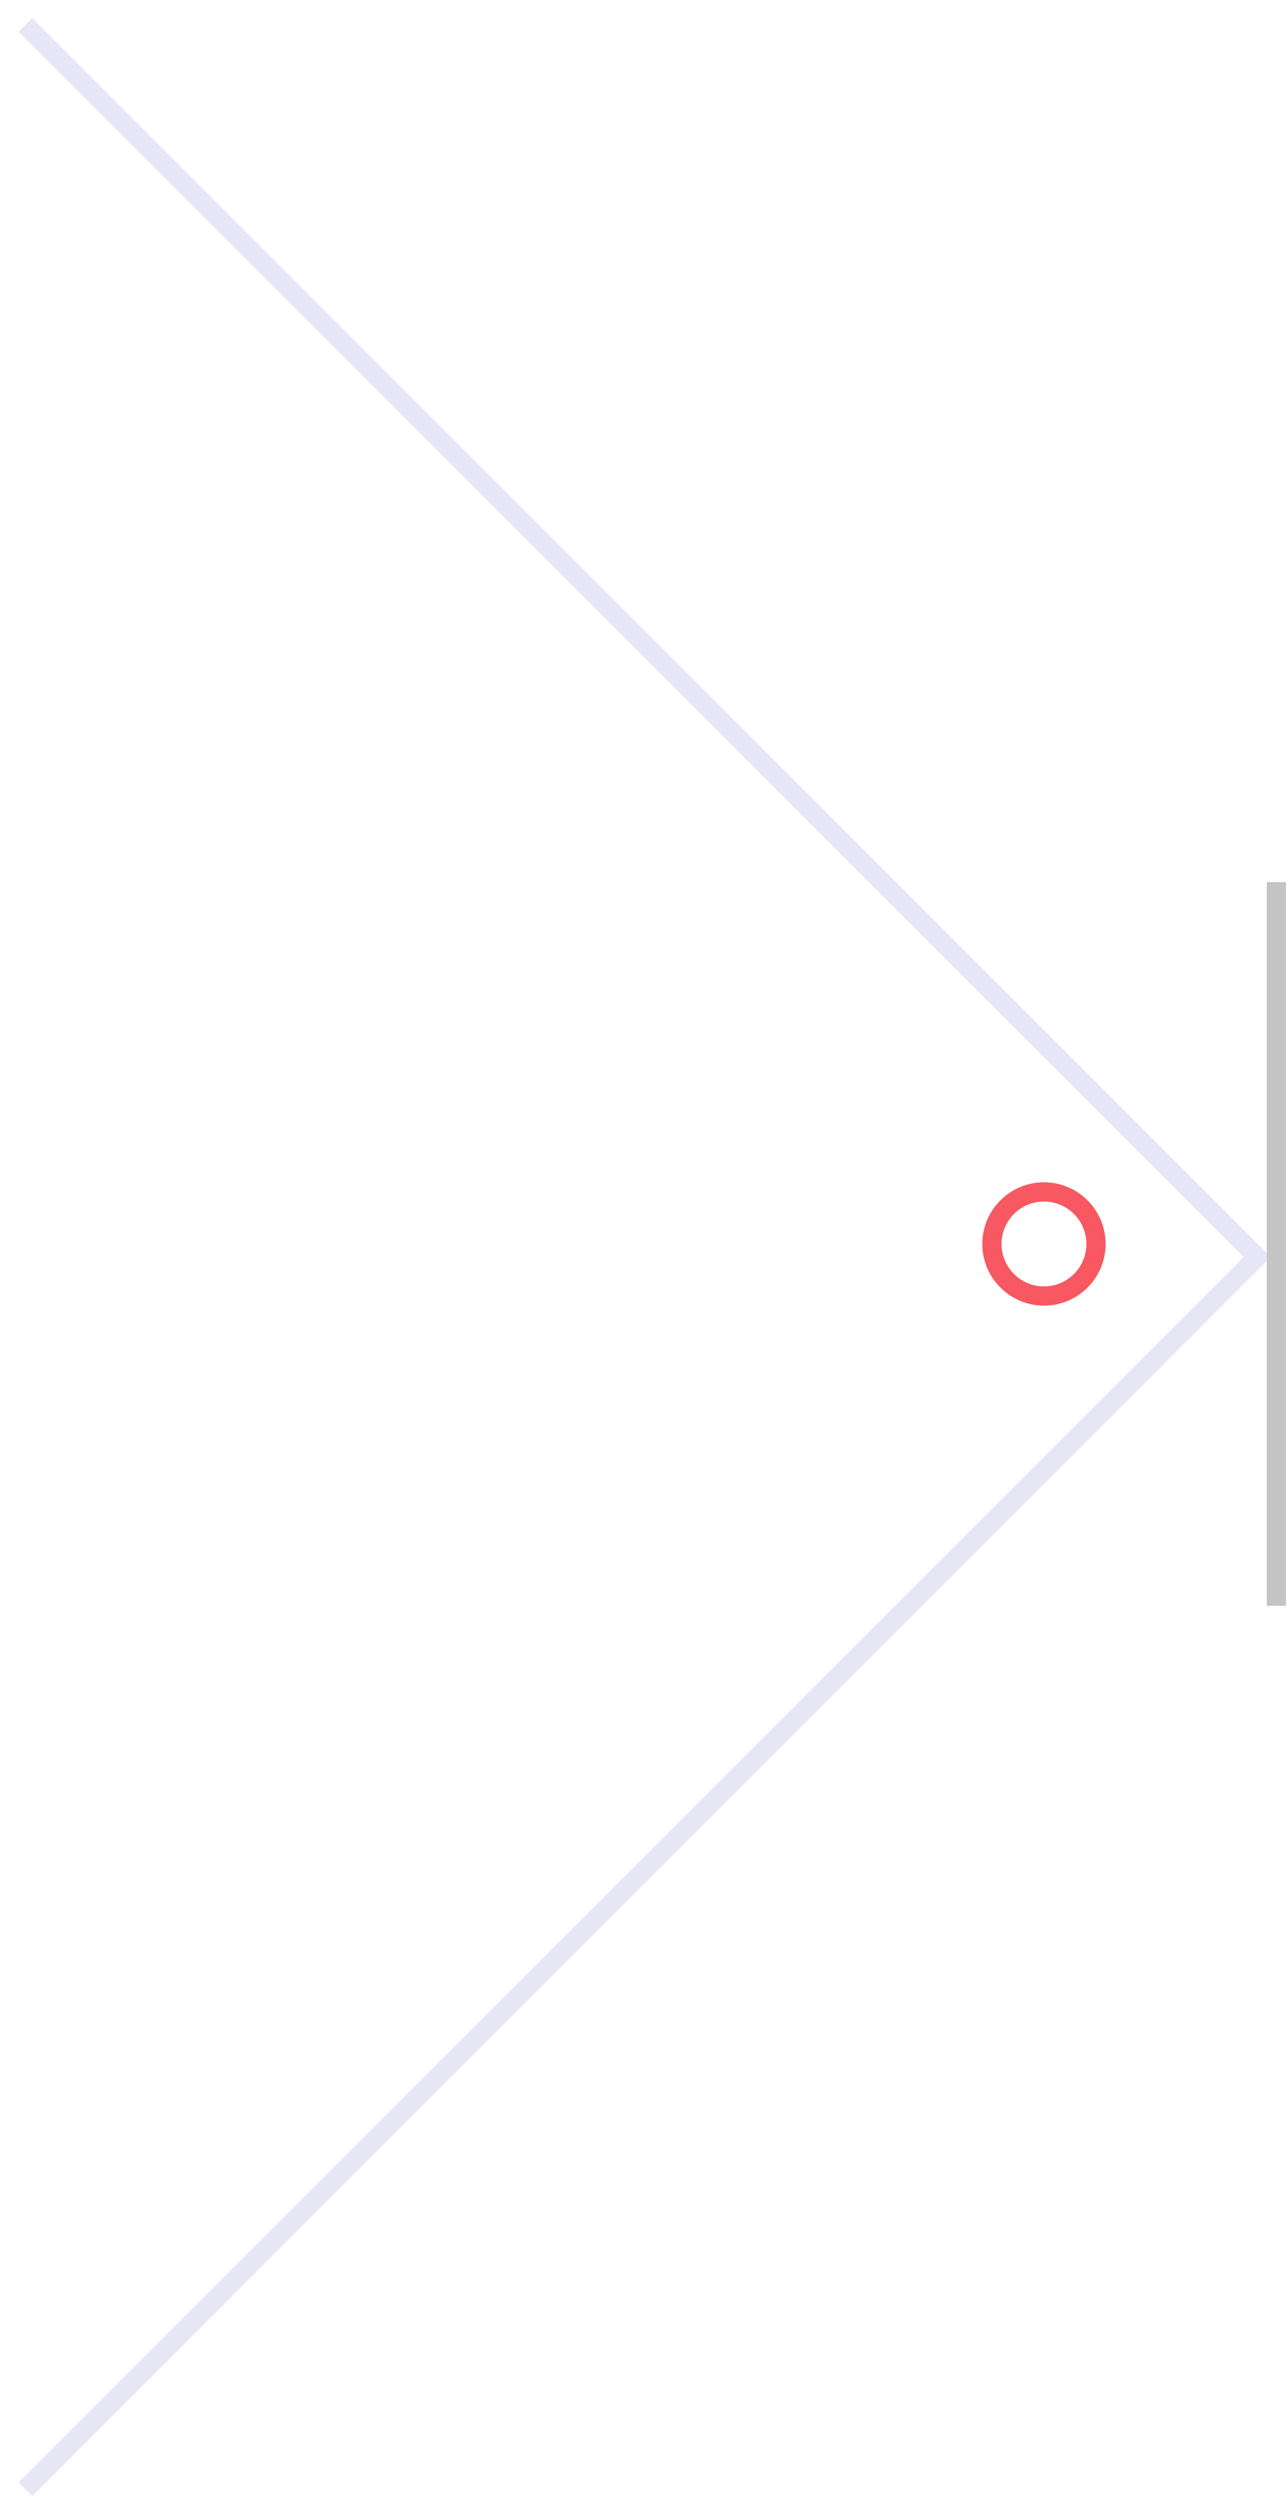 <?xml version="1.0" encoding="UTF-8"?> <svg xmlns="http://www.w3.org/2000/svg" width="67" height="130" viewBox="0 0 67 130" fill="none"> <path opacity="0.1" d="M1.321 1.297L65.394 65.372L1.322 129.444" stroke="#0D00A9"></path> <path d="M66.394 45.871V83.506" stroke="#C4C4C4"></path> <circle cx="54.306" cy="64.69" r="2.707" stroke="#F75861"></circle> </svg> 